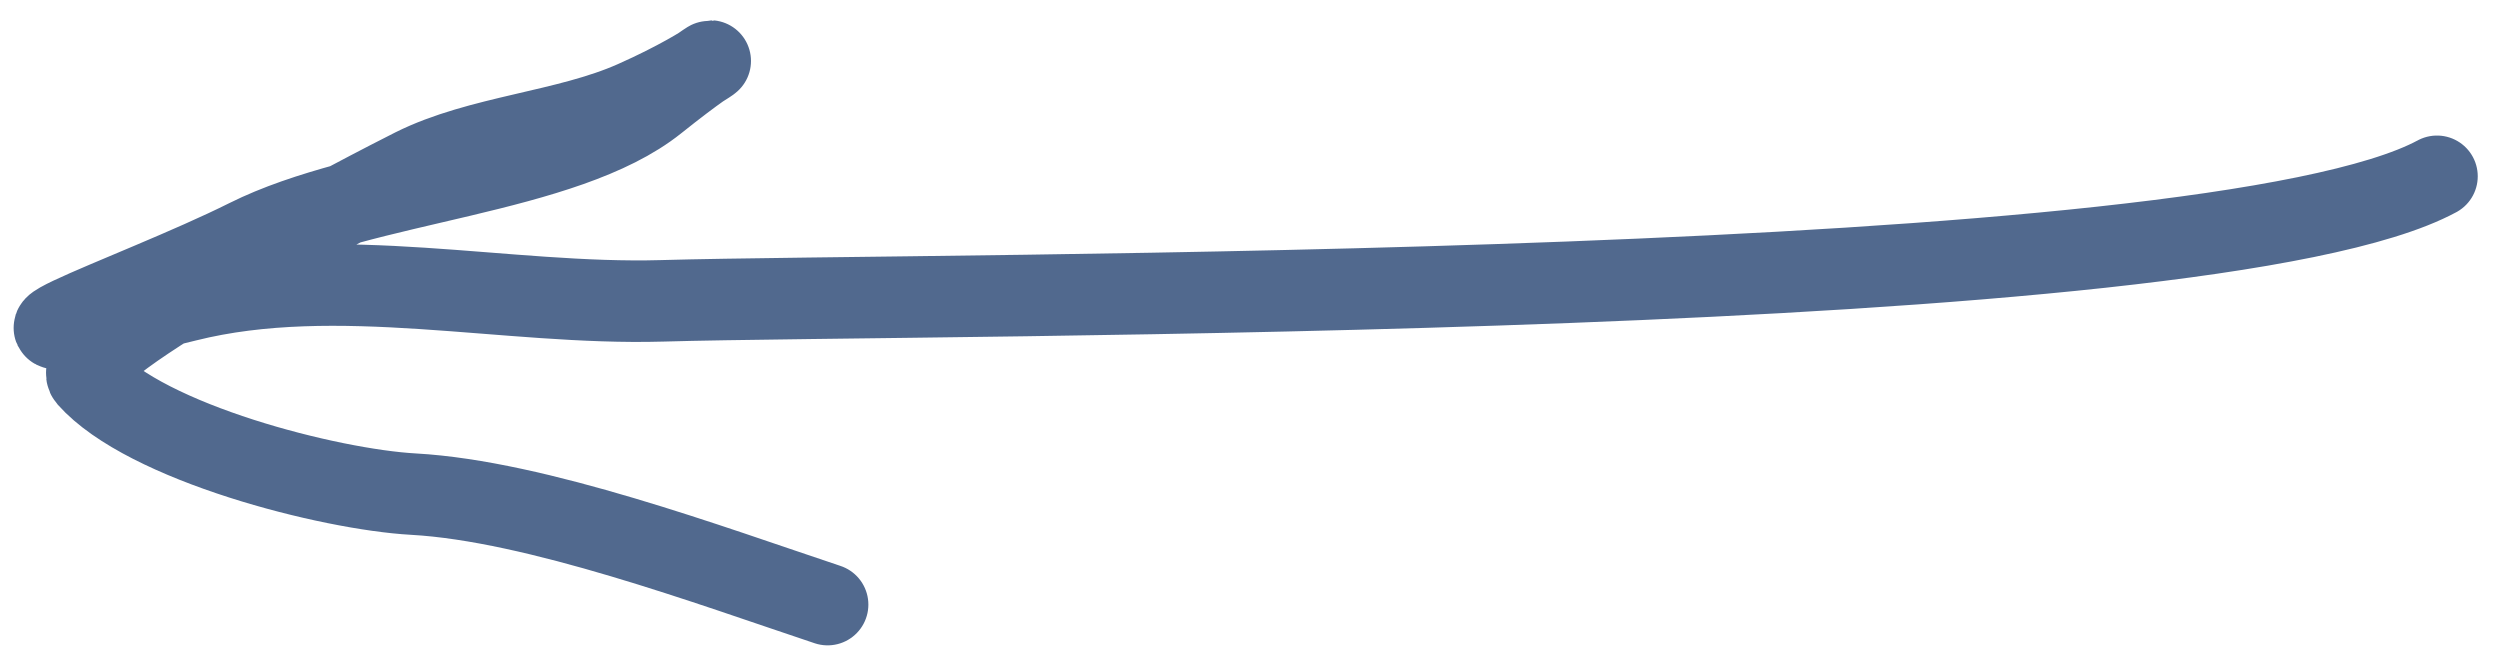 <?xml version="1.0" encoding="UTF-8"?> <svg xmlns="http://www.w3.org/2000/svg" width="92" height="24" viewBox="0 0 92 24" fill="none"><path d="M89.681 6.488C81.181 11.071 34.683 10.776 24.359 11.071C18.639 11.235 12.403 9.685 6.859 11.071C-3.26 13.601 4.906 10.919 9.117 8.813C13.411 6.666 20.765 6.427 24.134 3.732C27.215 1.267 26.578 2.295 23.343 3.732C20.851 4.84 17.648 4.999 15.214 6.216C14.03 6.808 2.301 12.83 3.246 13.894C5.379 16.293 12.134 18.013 15.214 18.184C19.736 18.435 26.137 20.809 30.456 22.249" stroke="#51698E" stroke-width="3" stroke-linecap="round"></path></svg> 